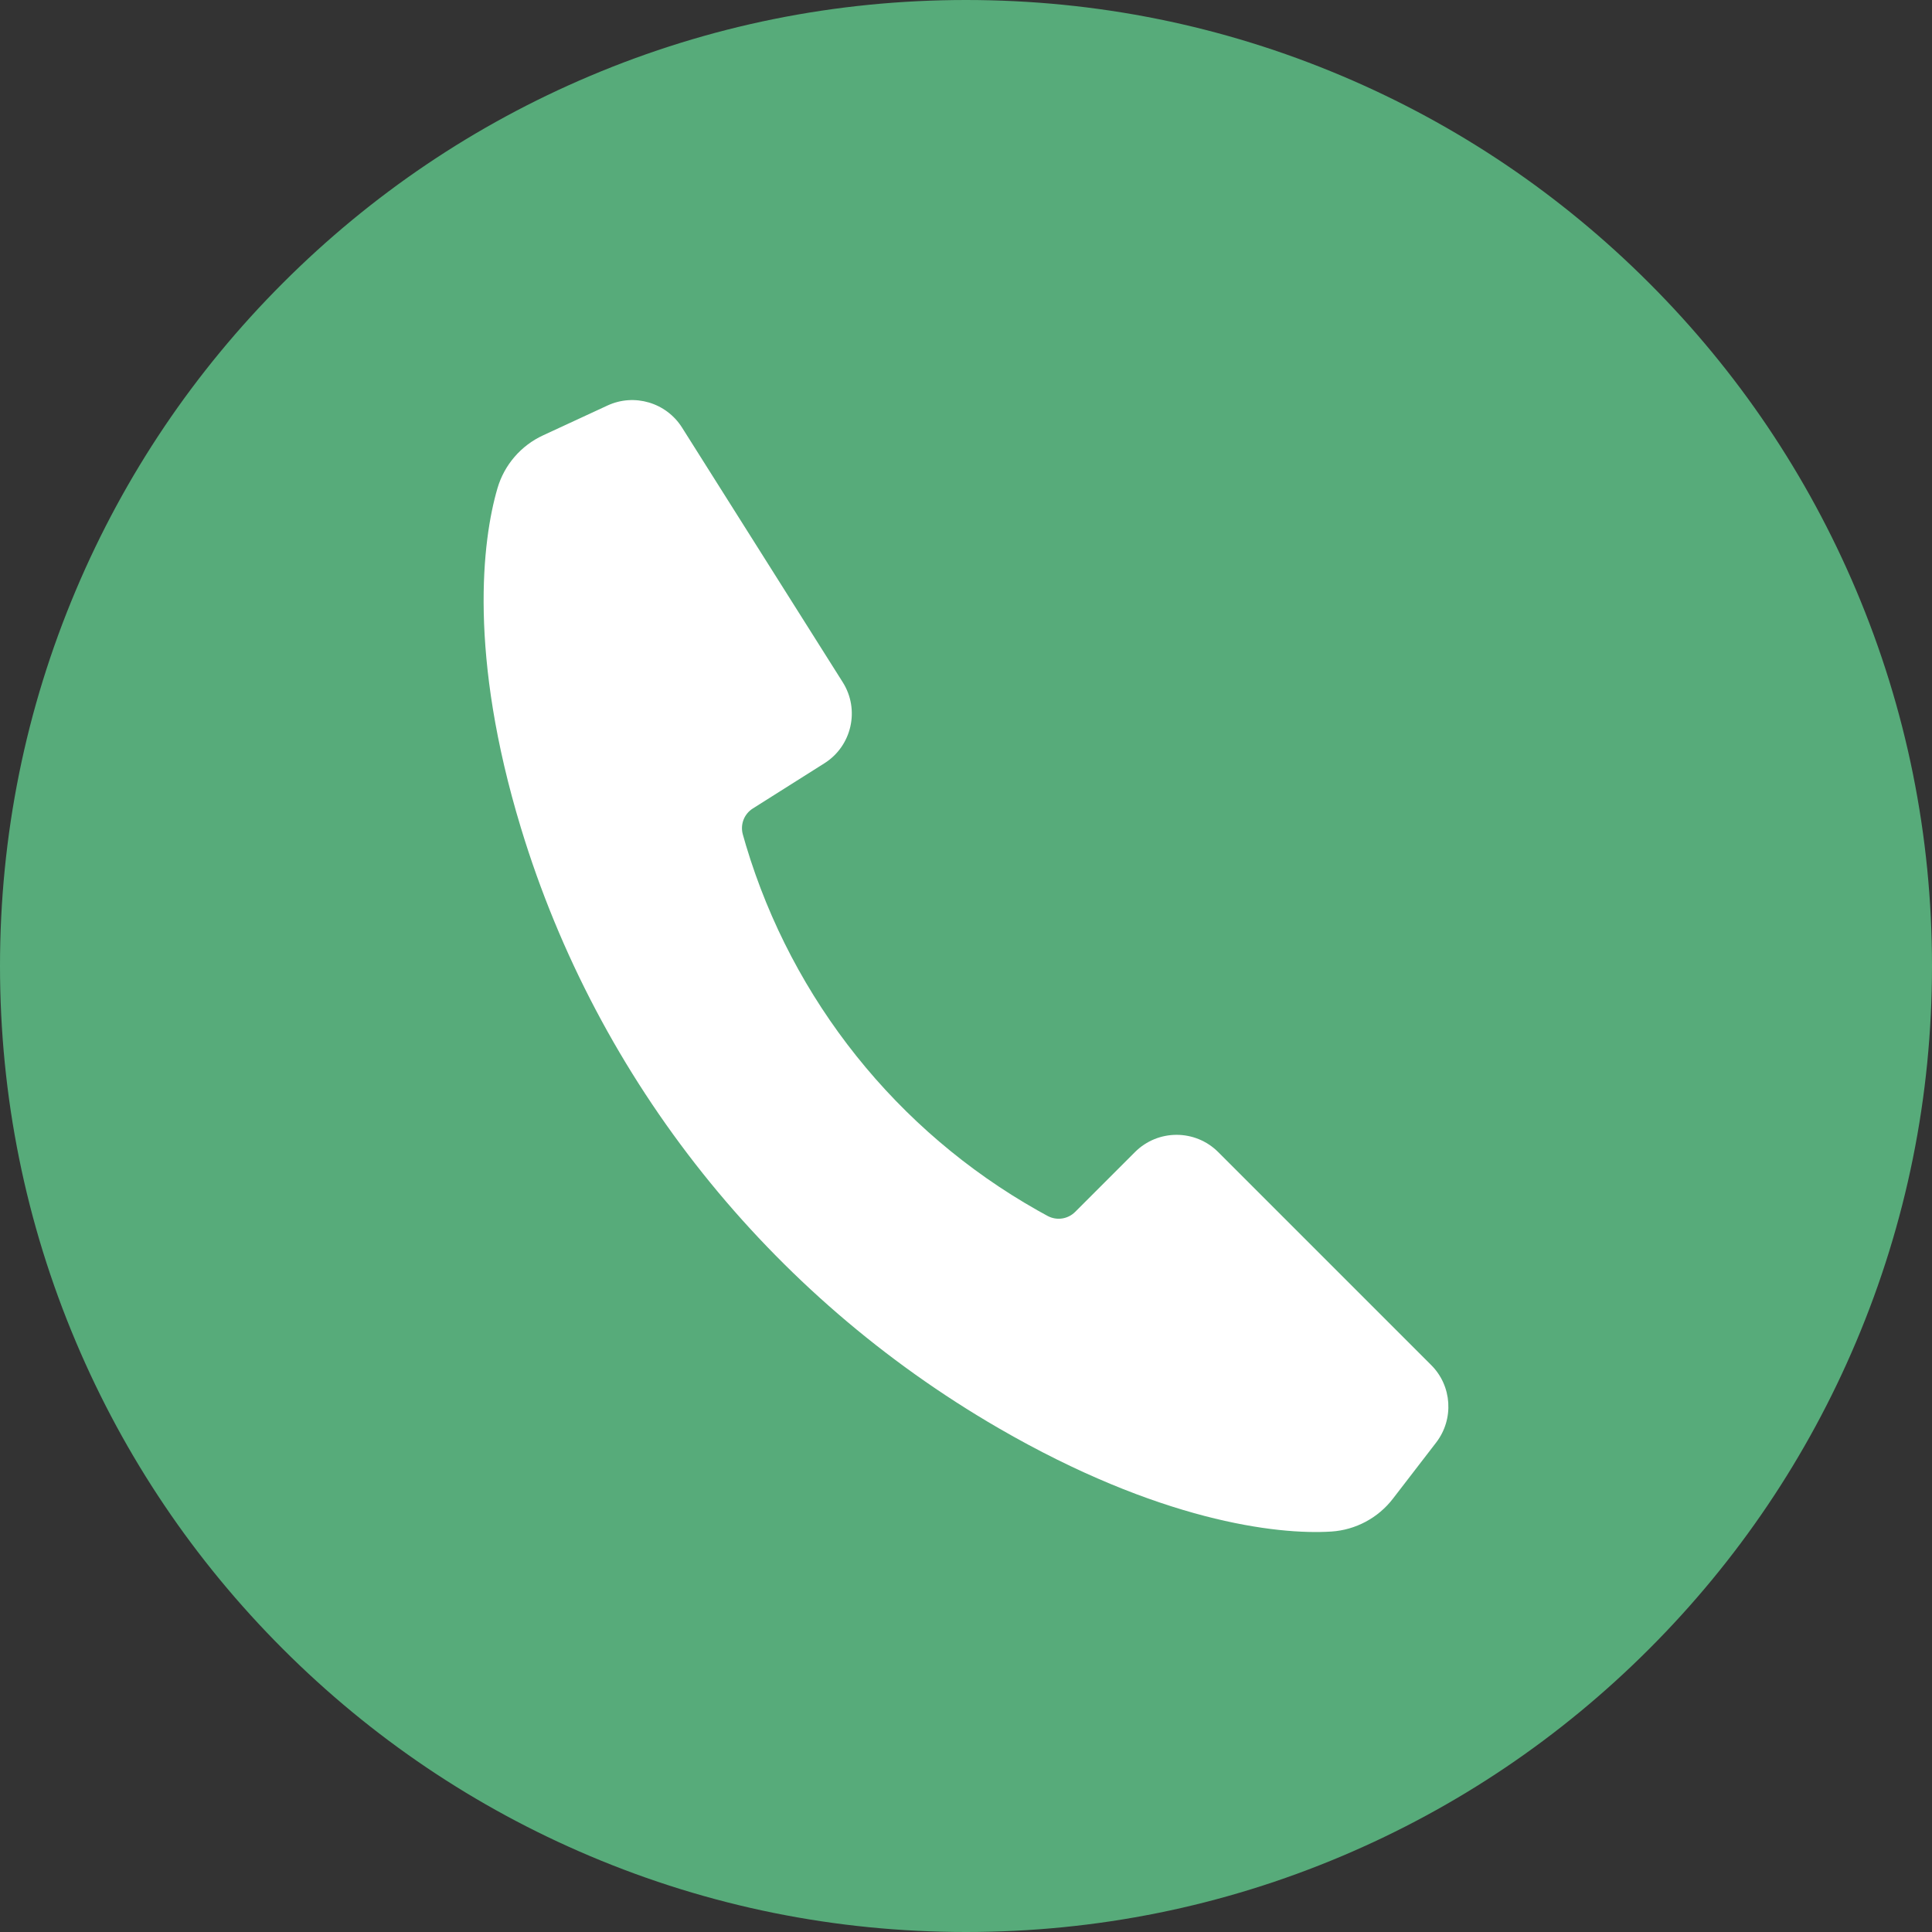 <?xml version="1.0" encoding="UTF-8"?> <svg xmlns="http://www.w3.org/2000/svg" xmlns:xlink="http://www.w3.org/1999/xlink" version="1.1" x="0px" y="0px" viewBox="0 0 2200 2200" style="enable-background:new 0 0 2200 2200;" xml:space="preserve"><rect x="0" y="0" width="2200" height="2200" fill="#333333" stroke="none"/> <style type="text/css"> .st0{fill:#57AB7A;} .st1{fill:#FFFFFF;} </style> <g id="background"> </g> <g id="Objects"> <g> <path class="st0" d="M2200,1100c0,148.5-29.1,292.5-86.5,428.2c-55.4,131-134.7,248.6-235.7,349.6 c-101,101-218.7,180.3-349.6,235.7c-135.6,57.4-279.7,86.5-428.2,86.5s-292.5-29.1-428.2-86.5c-131-55.4-248.6-134.7-349.6-235.7 c-101-101-180.3-218.6-235.7-349.6C29.1,1392.5,0,1248.5,0,1100s29.1-292.5,86.5-428.2c55.4-131,134.7-248.6,235.7-349.6 S540.8,141.9,671.8,86.5C807.5,29.1,951.5,0,1100,0s292.5,29.1,428.2,86.5c131,55.4,248.6,134.7,349.6,235.7 c101,101,180.3,218.7,235.7,349.6C2170.9,807.5,2200,951.5,2200,1100z"></path> <path class="st1" d="M1635.4,1642.6l-49.2,63.9c-16.9,22-42.5,35.7-70.2,37.5c-62.4,4-196.6-12.2-378.8-117.7 c-261-151.2-456.4-395-544-683.5C533.4,746,549,615.5,566.5,555.9c7.8-26.6,26.8-48.6,52-60.2l73.2-33.9 c30.6-14.2,66.9-3.4,84.9,25l183,290c19.8,31.3,10.4,72.7-20.9,92.4l-81.4,51.4c-10,6.3-14.6,18.3-11.4,29.7 c1,3.7,2.2,7.9,3.6,12.5c52.9,176.1,171.9,325,332,415.5c4.2,2.4,8,4.5,11.4,6.3c10.4,5.6,23.1,3.7,31.4-4.6l68.1-68.1 c26.2-26.2,68.6-26.2,94.8,0l242.5,242.5C1653.5,1578.1,1655.9,1615.9,1635.4,1642.6z"></path> </g> </g> </svg> 
